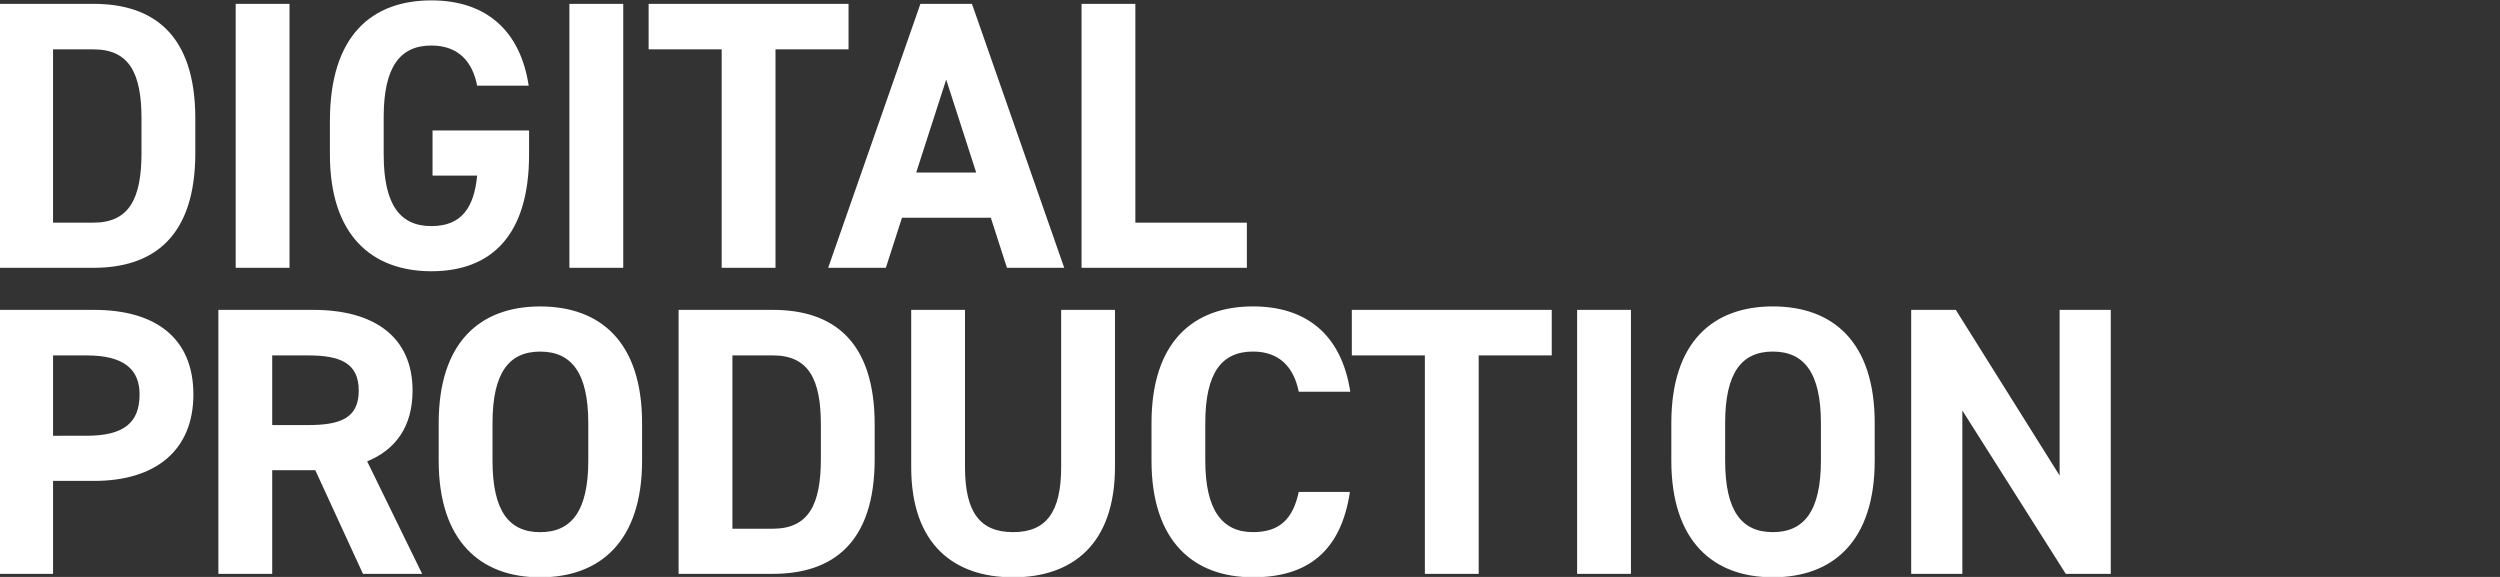 <svg xmlns="http://www.w3.org/2000/svg" xmlns:xlink="http://www.w3.org/1999/xlink" width="650" height="150" viewBox="0 0 650 150">
  <rect x="0" y="0" width="650" height="150" fill="#333333" stroke="none"/>
  <defs>
    <clipPath id="clip-path">
      <rect id="長方形_1391" data-name="長方形 1391" width="650" height="150" transform="translate(-19329 9910)" fill="none"/>
    </clipPath>
  </defs>
  <g id="hd_digital" transform="translate(19329 -9910)" clip-path="url(#clip-path)">
    <path id="hd_digital-2" data-name="hd_digital" d="M31.291,94.629c15.594,0,26.49-8.057,26.49-29.841V55.836C57.781,33.953,46.885,26,31.291,26H6.8V94.629Zm0-11.737h-10.5V37.832h10.5c9.3,0,12.5,6.167,12.5,18v8.952C43.787,76.625,40.588,82.892,31.291,82.892ZM82.273,26H68.278V94.629H82.273ZM119.459,58.92V70.657h11.6c-.8,8.256-4,13.13-11.9,13.13-8.1,0-12.4-5.471-12.4-18.6V55.438c0-13.13,4.3-18.6,12.4-18.6,7,0,10.7,4.178,11.9,10.444h13.4c-2.1-14.025-10.8-22.182-25.291-22.182-15.494,0-26.39,9.151-26.39,31.333v8.753c0,20.988,10.9,30.338,26.39,30.338,15.594,0,25.391-9.35,25.391-30.338V58.92ZM169.041,26H155.046V94.629h13.995Zm6.6,0V37.832h18.993v56.8h13.995v-56.8H227.62V26Zm61.678,68.634,4.2-13.031h23.092l4.2,13.031H283.7L259.708,26h-13.4L222.322,94.629ZM253.01,45.69l7.8,24.171H245.213ZM302.192,26H288.2V94.629h42.984V82.892H302.192ZM31.491,150.034c15.994,0,25.791-7.958,25.791-22.48,0-14.721-9.9-21.983-25.791-21.983H6.8V174.2H20.795V150.034ZM20.795,138.3V117.408h8.7c9.7,0,13.795,3.581,13.795,10.146,0,7.361-4.1,10.743-13.795,10.743ZM116.76,174.2l-14.295-29.244c7.5-3.084,11.8-9.151,11.8-18.4,0-13.926-9.9-20.988-25.791-20.988H63.779V174.2H77.774V147.249h11.2l12.4,26.956ZM77.774,135.511v-18.1h9.4c8.3,0,13.1,1.989,13.1,9.151s-4.8,8.952-13.1,8.952Zm96.165,9.251v-9.748c0-21.187-10.9-30.338-26.49-30.338-15.494,0-26.39,9.151-26.39,30.338v9.748c0,20.988,10.9,30.338,26.39,30.338C163.043,175.1,173.939,165.75,173.939,144.762Zm-38.886-9.748c0-13.13,4.3-18.6,12.4-18.6s12.5,5.471,12.5,18.6v9.748c0,13.13-4.4,18.6-12.5,18.6s-12.4-5.471-12.4-18.6ZM207.927,174.2c15.594,0,26.49-8.057,26.49-29.841v-8.952c0-21.883-10.9-29.841-26.49-29.841H183.436V174.2Zm0-11.737h-10.5v-45.06h10.5c9.3,0,12.5,6.167,12.5,18v8.952C220.422,156.2,217.223,162.467,207.927,162.467Zm74.973-56.9v40.882c0,11.737-3.9,16.91-12.5,16.91s-12.5-5.172-12.5-16.91V105.571H243.914v40.882c0,20.192,11.2,28.647,26.49,28.647s26.49-8.455,26.49-28.747V105.571Zm75.173,21.286c-2.3-15.02-11.6-22.182-25.291-22.182-15.494,0-26.39,9.151-26.39,30.338v9.748c0,20.988,10.9,30.338,26.39,30.338,14.195,0,22.892-6.764,25.191-22.182h-13.3c-1.5,6.963-4.9,10.444-11.9,10.444-8.1,0-12.4-5.869-12.4-18.6v-9.748c0-13.13,4.3-18.6,12.4-18.6,6.8,0,10.6,3.979,11.9,10.444Zm.4-21.286v11.837h18.993v56.8H391.46v-56.8h18.993V105.571Zm72.574,0H417.051V174.2h13.995Zm63.377,39.191v-9.748c0-21.187-10.9-30.338-26.49-30.338-15.494,0-26.39,9.151-26.39,30.338v9.748c0,20.988,10.9,30.338,26.39,30.338C483.526,175.1,494.422,165.75,494.422,144.762Zm-38.886-9.748c0-13.13,4.3-18.6,12.4-18.6s12.5,5.471,12.5,18.6v9.748c0,13.13-4.4,18.6-12.5,18.6s-12.4-5.471-12.4-18.6ZM542.5,105.571v43.07l-26.99-43.07h-11.6V174.2h13.3V131.731L544.1,174.2h11.7V105.571Z" transform="translate(-19336 9885)" fill="#fff"/>
  </g>
</svg>
